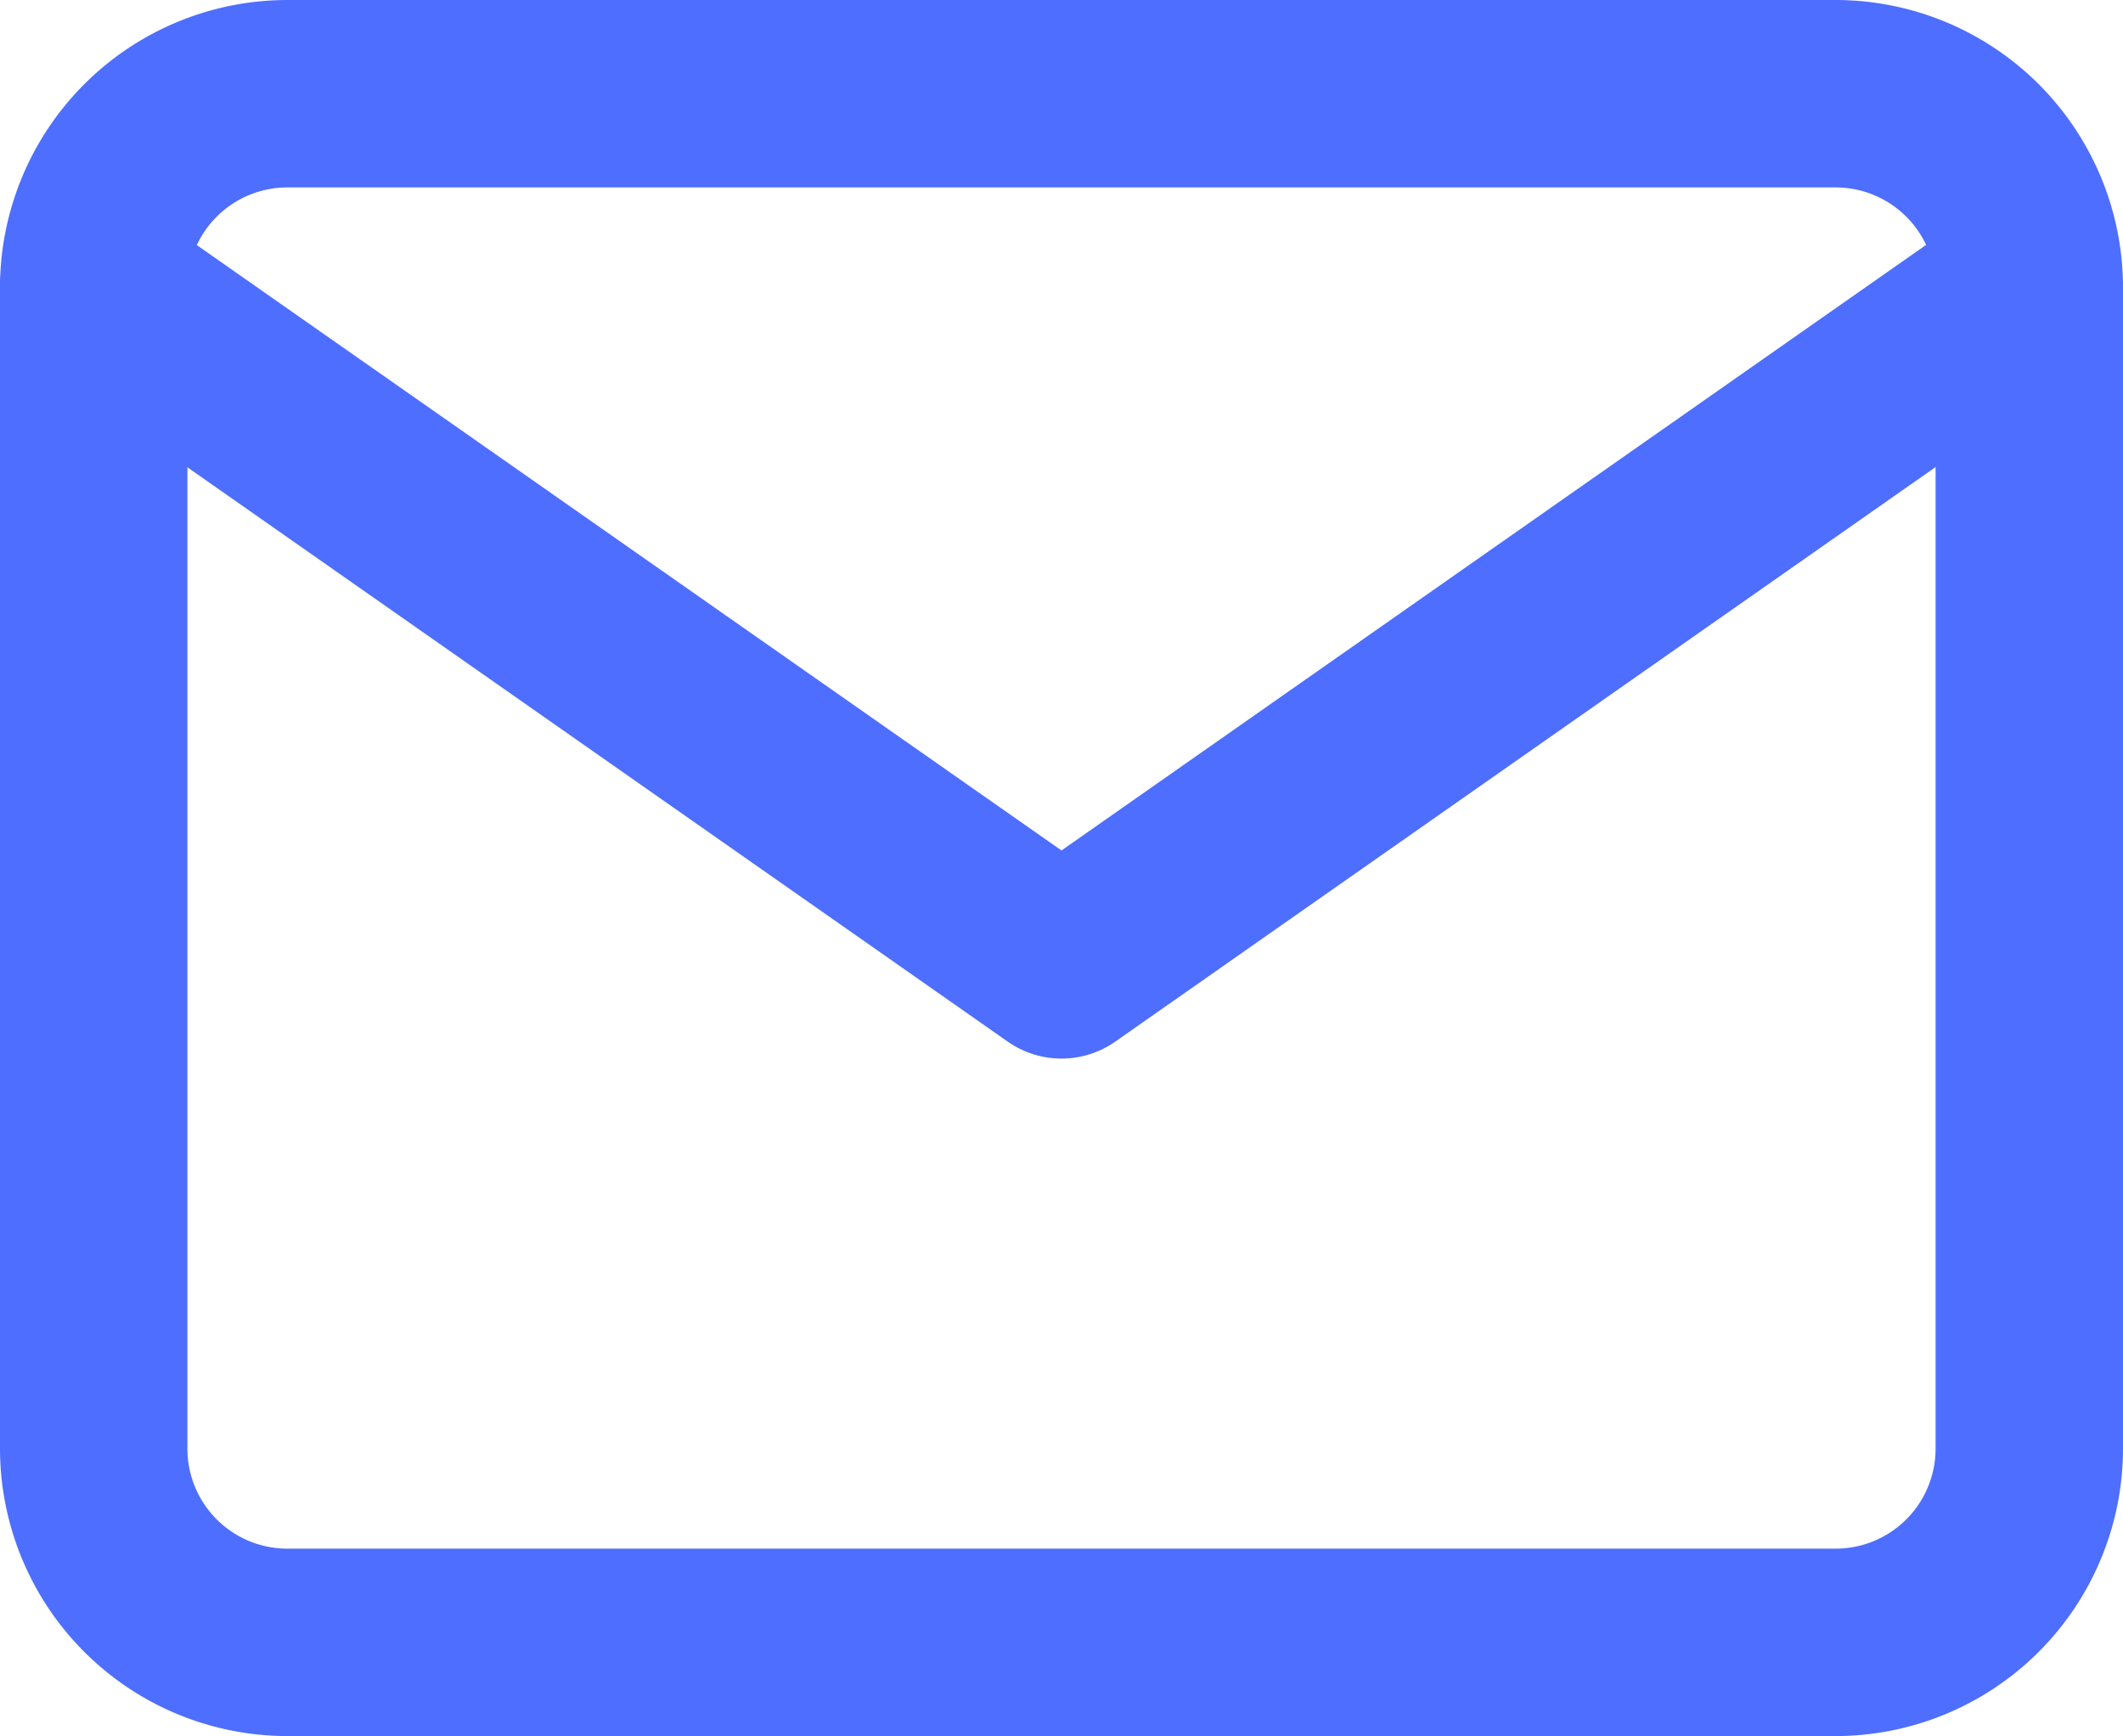 <svg xmlns="http://www.w3.org/2000/svg" width="28.322" height="23.157" viewBox="0 0 28.322 23.157">
  <g id="contact_us" transform="translate(-0.75 -2.75)">
    <path id="Path_25508" data-name="Path 25508" d="M4.582,2.75H25.24a3.837,3.837,0,0,1,3.832,3.832V22.075a3.837,3.837,0,0,1-3.832,3.832H4.582A3.837,3.837,0,0,1,.75,22.075V6.582A3.837,3.837,0,0,1,4.582,2.75ZM25.24,23.407a1.334,1.334,0,0,0,1.332-1.332V6.582A1.334,1.334,0,0,0,25.24,5.25H4.582A1.334,1.334,0,0,0,3.25,6.582V22.075a1.334,1.334,0,0,0,1.332,1.332Z" transform="translate(0 0)" fill="#4e6eff"/>
    <path id="Path_25509" data-name="Path 25509" d="M14.911,16.288a1.249,1.249,0,0,1-.717-.226L1.283,7.024A1.25,1.25,0,1,1,2.717,4.976l12.194,8.536L27.1,4.976a1.25,1.25,0,0,1,1.434,2.048L15.628,16.062A1.249,1.249,0,0,1,14.911,16.288Z" transform="translate(0 0.582)" fill="#4e6eff"/>
  </g>
</svg>
